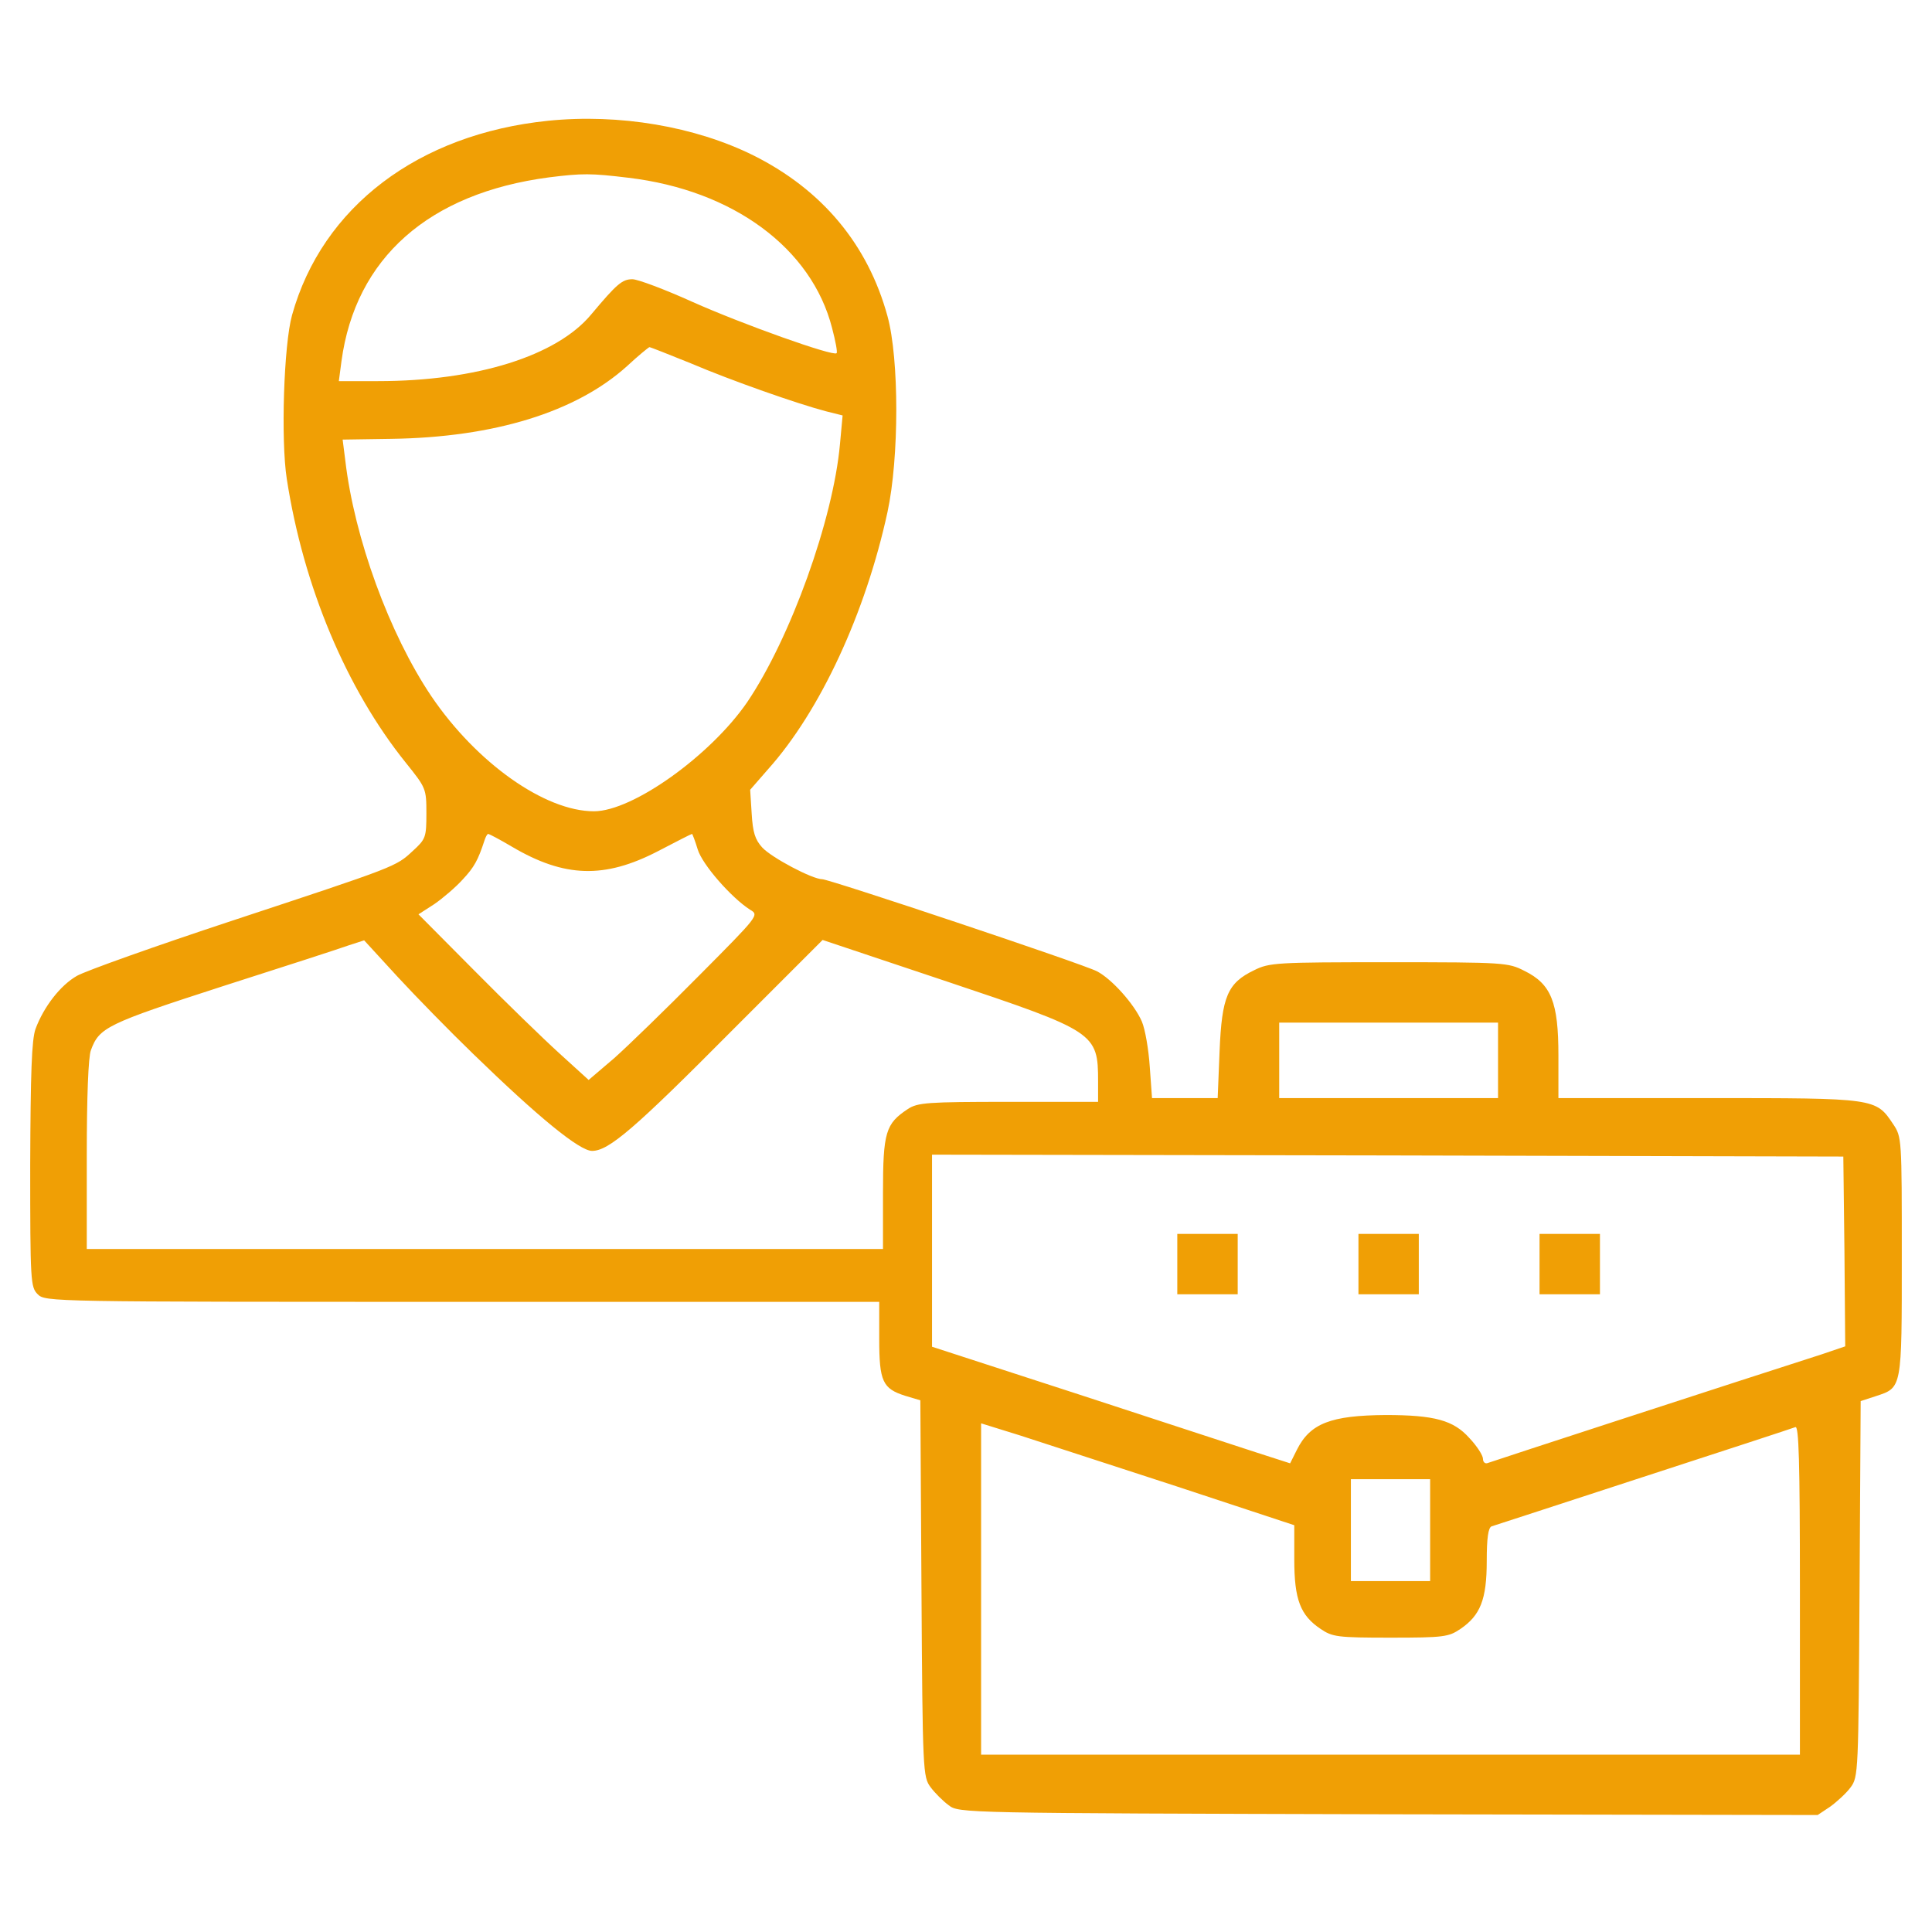 <svg width="60" height="60" viewBox="0 0 60 60" fill="none" xmlns="http://www.w3.org/2000/svg">
<path d="M17.027 3.75C12.996 4.16 10.008 6.422 9.07 9.785C8.812 10.711 8.719 13.664 8.906 14.871C9.422 18.211 10.758 21.398 12.609 23.695C13.23 24.469 13.242 24.492 13.242 25.266C13.242 26.004 13.219 26.062 12.82 26.426C12.293 26.918 12.316 26.906 7.207 28.594C4.828 29.379 2.66 30.152 2.391 30.305C1.875 30.598 1.359 31.266 1.102 31.957C0.984 32.297 0.949 33.305 0.938 36.176C0.938 39.809 0.949 39.973 1.172 40.195C1.406 40.43 1.559 40.43 14.355 40.43H27.305V41.578C27.305 42.902 27.41 43.125 28.113 43.348L28.582 43.488L28.617 49.336C28.652 55.031 28.664 55.184 28.898 55.5C29.027 55.676 29.285 55.934 29.461 56.062C29.777 56.309 29.859 56.309 43.113 56.344L56.449 56.367L56.836 56.109C57.047 55.957 57.34 55.688 57.469 55.512C57.715 55.184 57.715 55.055 57.75 49.348L57.785 43.512L58.254 43.359C59.074 43.09 59.062 43.148 59.062 39.012C59.062 35.355 59.062 35.309 58.793 34.91C58.254 34.102 58.254 34.102 53.062 34.102H48.398V32.777C48.398 31.125 48.176 30.562 47.344 30.152C46.84 29.895 46.734 29.883 43.137 29.883C39.645 29.883 39.422 29.895 38.953 30.129C38.121 30.527 37.945 30.949 37.875 32.648L37.816 34.102H36.797H35.777L35.707 33.129C35.672 32.602 35.566 31.969 35.461 31.723C35.227 31.184 34.523 30.398 34.066 30.164C33.645 29.941 25.758 27.305 25.535 27.305C25.23 27.305 23.965 26.637 23.672 26.32C23.449 26.074 23.379 25.852 23.344 25.266L23.297 24.527L23.848 23.895C25.477 22.078 26.883 19.031 27.562 15.902C27.926 14.215 27.926 11.145 27.562 9.82C26.953 7.594 25.535 5.895 23.402 4.828C21.586 3.926 19.23 3.527 17.027 3.75ZM19.512 5.52C22.77 5.906 25.207 7.711 25.84 10.184C25.945 10.582 26.016 10.945 25.98 10.969C25.875 11.074 23.051 10.066 21.504 9.375C20.648 8.988 19.805 8.672 19.641 8.672C19.324 8.672 19.16 8.812 18.363 9.762C17.297 11.051 14.801 11.836 11.742 11.836H10.523L10.605 11.215C11.039 8.016 13.312 6 17.051 5.508C18.082 5.379 18.352 5.379 19.512 5.52ZM21.457 11.285C22.723 11.824 24.762 12.539 25.652 12.773L26.168 12.902L26.086 13.793C25.875 16.137 24.551 19.816 23.203 21.809C22.066 23.461 19.652 25.195 18.445 25.195C16.922 25.195 14.801 23.695 13.395 21.621C12.094 19.688 11.004 16.711 10.723 14.297L10.641 13.652L12.152 13.629C15.352 13.582 17.895 12.797 19.477 11.367C19.816 11.051 20.133 10.793 20.168 10.781C20.203 10.781 20.789 11.016 21.457 11.285ZM15.902 26.297C17.531 27.258 18.773 27.293 20.426 26.438C20.988 26.145 21.469 25.898 21.492 25.898C21.504 25.898 21.586 26.109 21.668 26.379C21.809 26.848 22.711 27.879 23.297 28.254C23.578 28.418 23.566 28.43 21.715 30.293C20.695 31.324 19.512 32.473 19.078 32.859L18.281 33.539L17.379 32.719C16.875 32.262 15.68 31.102 14.73 30.141L12.996 28.395L13.488 28.078C13.758 27.891 14.156 27.551 14.367 27.316C14.73 26.93 14.848 26.707 15.047 26.098C15.082 25.992 15.129 25.898 15.164 25.898C15.188 25.898 15.527 26.074 15.902 26.297ZM14.695 32.73C16.734 34.711 18 35.742 18.387 35.742C18.902 35.742 19.688 35.074 22.758 31.98L25.547 29.191L29.402 30.48C34.02 32.027 34.102 32.074 34.102 33.586V34.219H31.324C28.793 34.219 28.5 34.242 28.195 34.441C27.504 34.898 27.422 35.156 27.422 37.055V38.789H15.059H2.695V35.871C2.695 34.078 2.742 32.812 2.824 32.613C3.082 31.91 3.316 31.793 6.902 30.633C8.812 30.023 10.582 29.449 10.84 29.355L11.309 29.203L12.352 30.34C12.926 30.961 13.98 32.039 14.695 32.73ZM46.523 32.93V34.102H43.125H39.727V32.93V31.758H43.125H46.523V32.93ZM57.281 38.871L57.305 41.812L56.578 42.059C54.094 42.855 46.324 45.387 46.207 45.434C46.125 45.469 46.055 45.41 46.055 45.305C46.055 45.199 45.867 44.906 45.633 44.66C45.141 44.109 44.555 43.945 43.031 43.945C41.332 43.957 40.688 44.203 40.277 45.023L40.066 45.445L39.047 45.117C38.484 44.93 35.988 44.121 33.492 43.301L28.945 41.824V38.848V35.859L43.102 35.883L57.246 35.918L57.281 38.871ZM36.539 46.16L40.195 47.367V48.434C40.195 49.676 40.383 50.168 41.016 50.59C41.379 50.836 41.531 50.859 43.184 50.859C44.836 50.859 44.988 50.836 45.352 50.59C45.973 50.168 46.172 49.676 46.172 48.48C46.172 47.766 46.219 47.438 46.324 47.402C46.395 47.379 48.527 46.688 51.035 45.867C53.555 45.047 55.676 44.355 55.758 44.32C55.863 44.285 55.898 45.34 55.898 49.383V54.492H43.184H30.469V49.348V44.203L31.676 44.578C32.332 44.789 34.523 45.504 36.539 46.16ZM44.414 47.52V49.102H43.184H41.953V47.52V45.938H43.184H44.414V47.52Z" fill="#F09F05"/>
<path d="M36.562 39.258V40.195H37.5H38.438V39.258V38.32H37.5H36.562V39.258Z" fill="#F09F05"/>
<path d="M42.188 39.258V40.195H43.125H44.062V39.258V38.32H43.125H42.188V39.258Z" fill="#F09F05"/>
<path d="M47.812 39.258V40.195H48.75H49.688V39.258V38.32H48.75H47.812V39.258Z" fill="#F09F05"/>
</svg>
